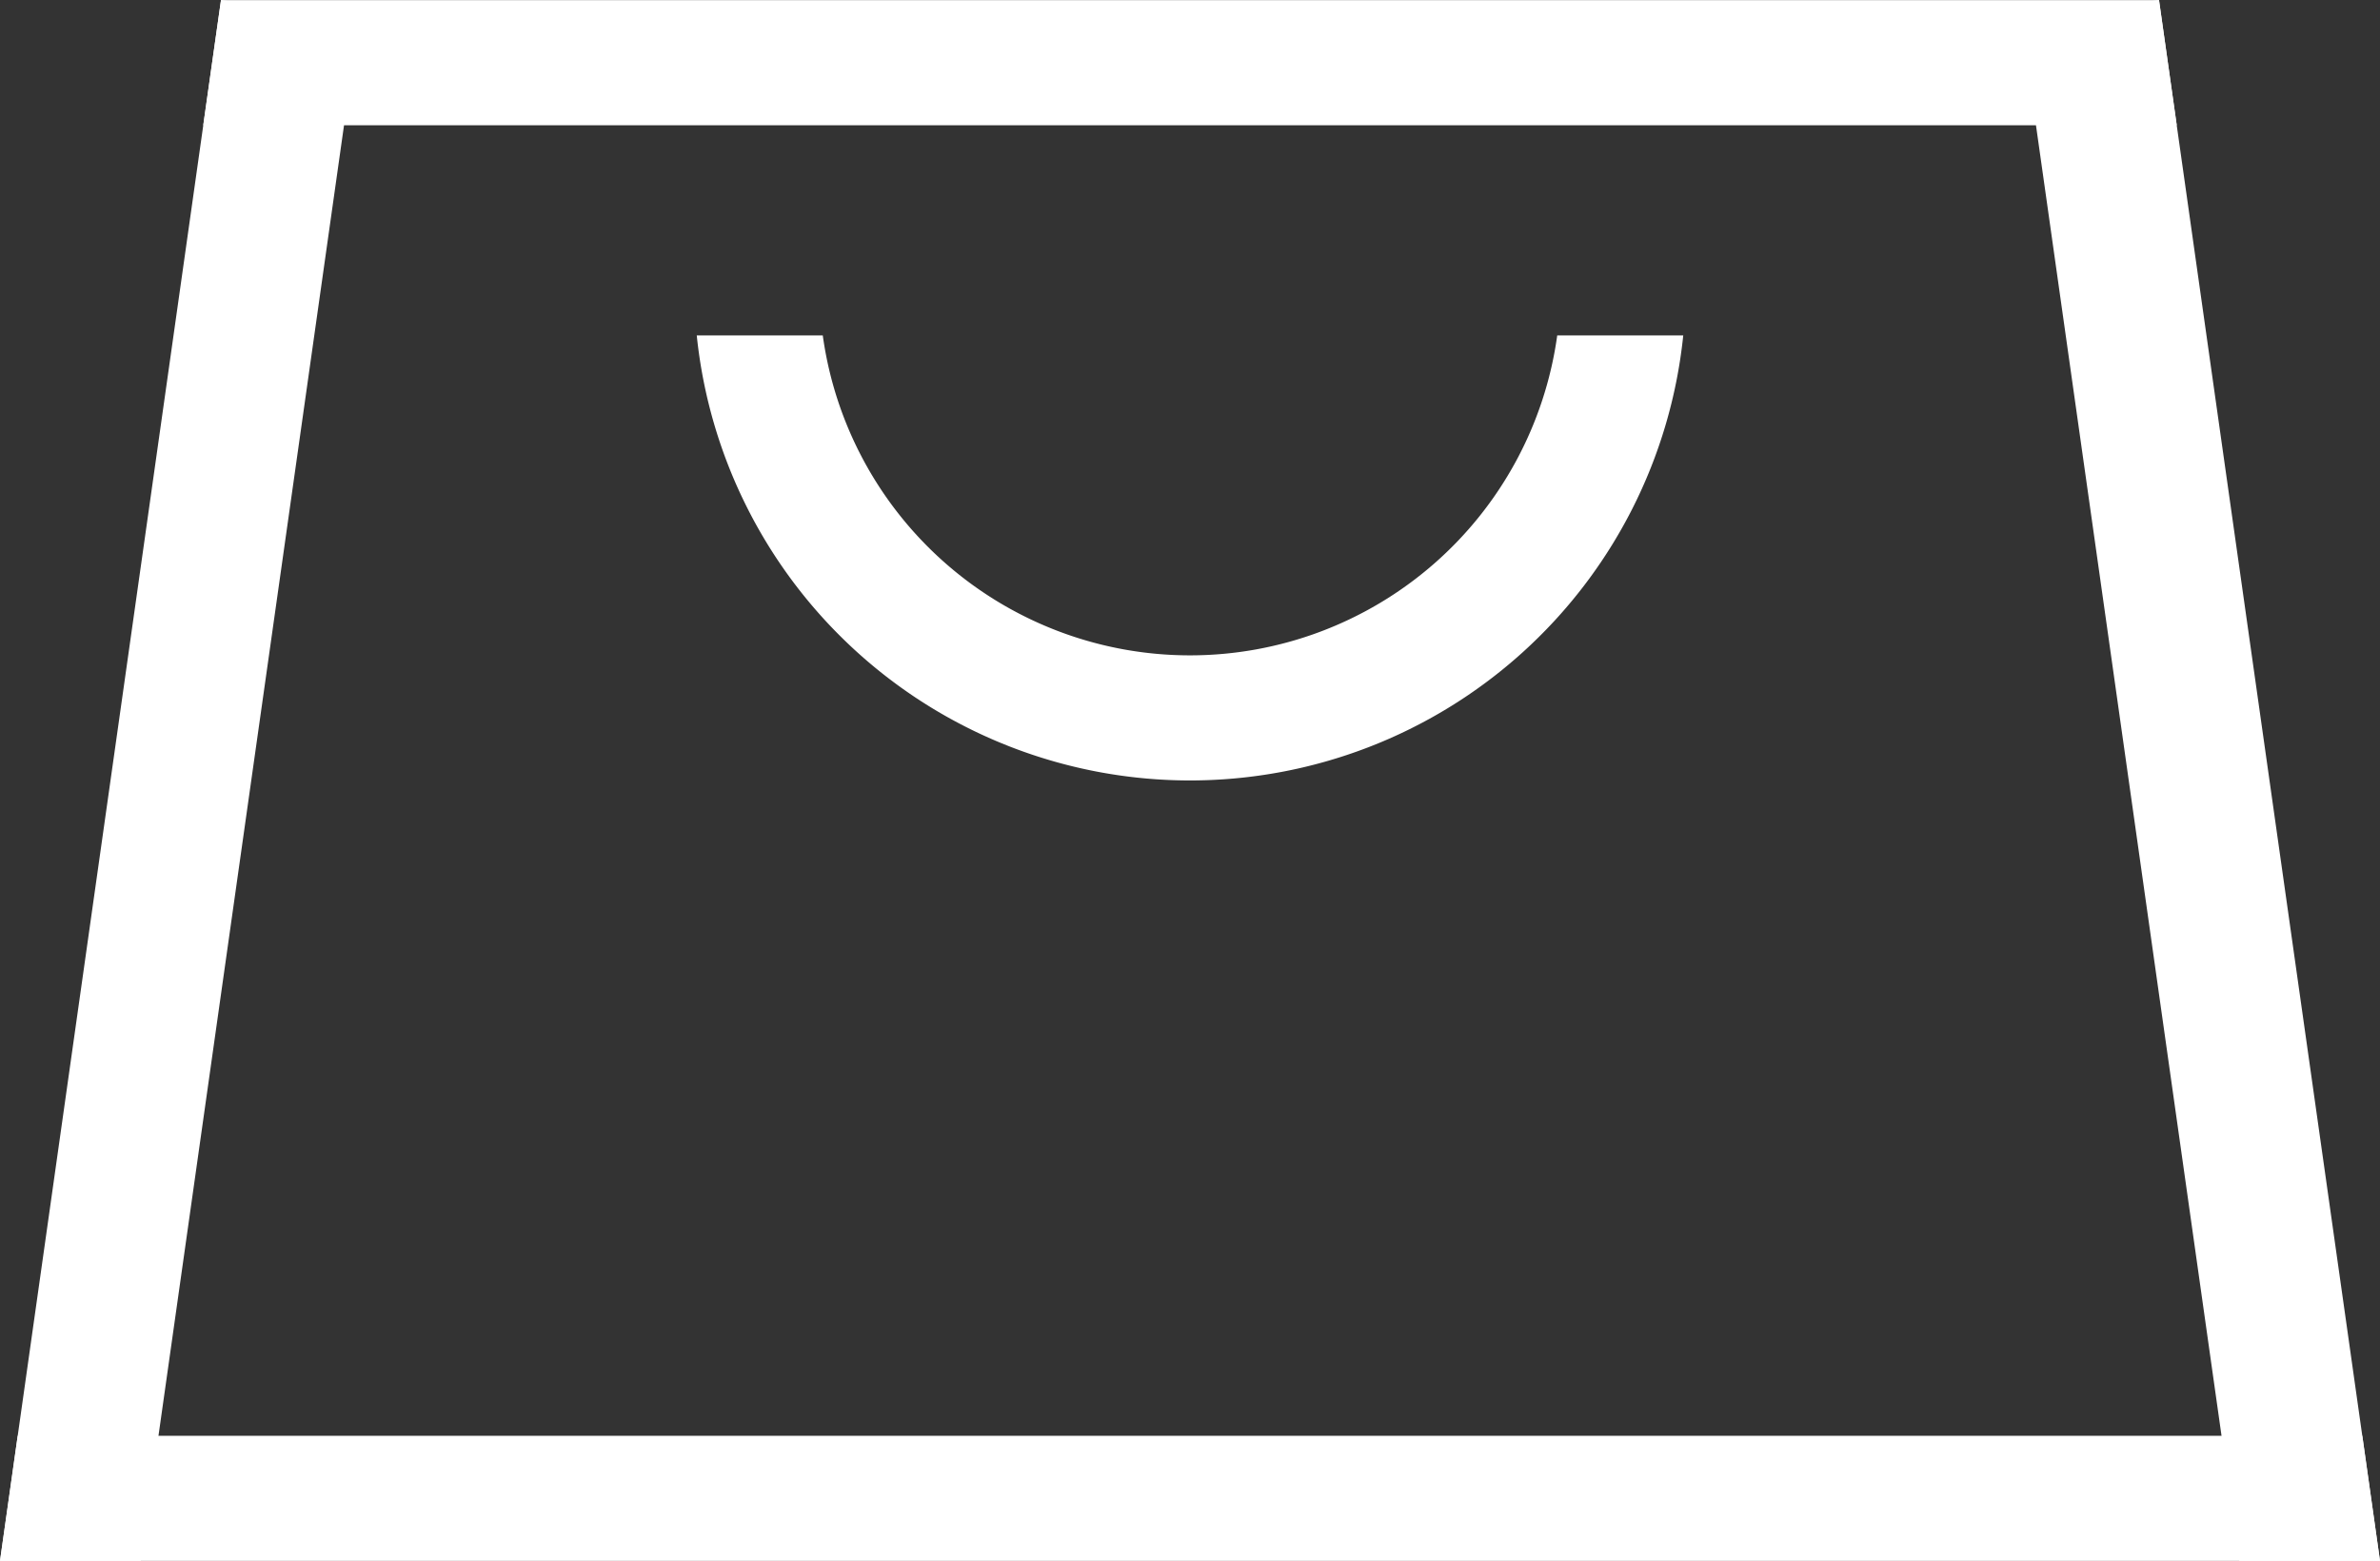 <svg xmlns="http://www.w3.org/2000/svg" viewBox="0 0 512 335.85"><rect x="0" y="0" width="512" height="335.85" fill="#333333" stroke="none"/><defs><style>.cls-1{fill:#fff;}</style></defs><title>1Asset 1</title><g id="Layer_2" data-name="Layer 2"><g id="Layer_1-2" data-name="Layer 1"><polygon class="cls-1" points="512 335.85 0 335.85 3.81 308.94 508.19 308.94 512 335.85"/><polygon class="cls-1" points="468.27 26.95 43.73 26.95 43.74 26.85 47.54 0.03 464.46 0.03 468.26 26.85 468.27 26.95"/><polygon class="cls-1" points="77.23 4.2 74.02 26.85 74.01 26.95 34.09 308.94 30.28 335.85 0 335.85 3.81 308.94 43.73 26.95 43.74 26.85 47.54 0.03 47.54 0 47.75 0.03 77.23 4.2"/><polygon class="cls-1" points="512 335.85 481.72 335.85 477.91 308.94 437.99 26.95 437.98 26.85 434.77 4.2 464.25 0.03 464.46 0 464.46 0.03 468.26 26.85 468.27 26.95 508.19 308.94 512 335.85"/><path class="cls-1" d="M335,72.17a79.75,79.75,0,0,1-158,0H149.89a106.67,106.67,0,0,0,212.22,0Z"/></g></g></svg>
